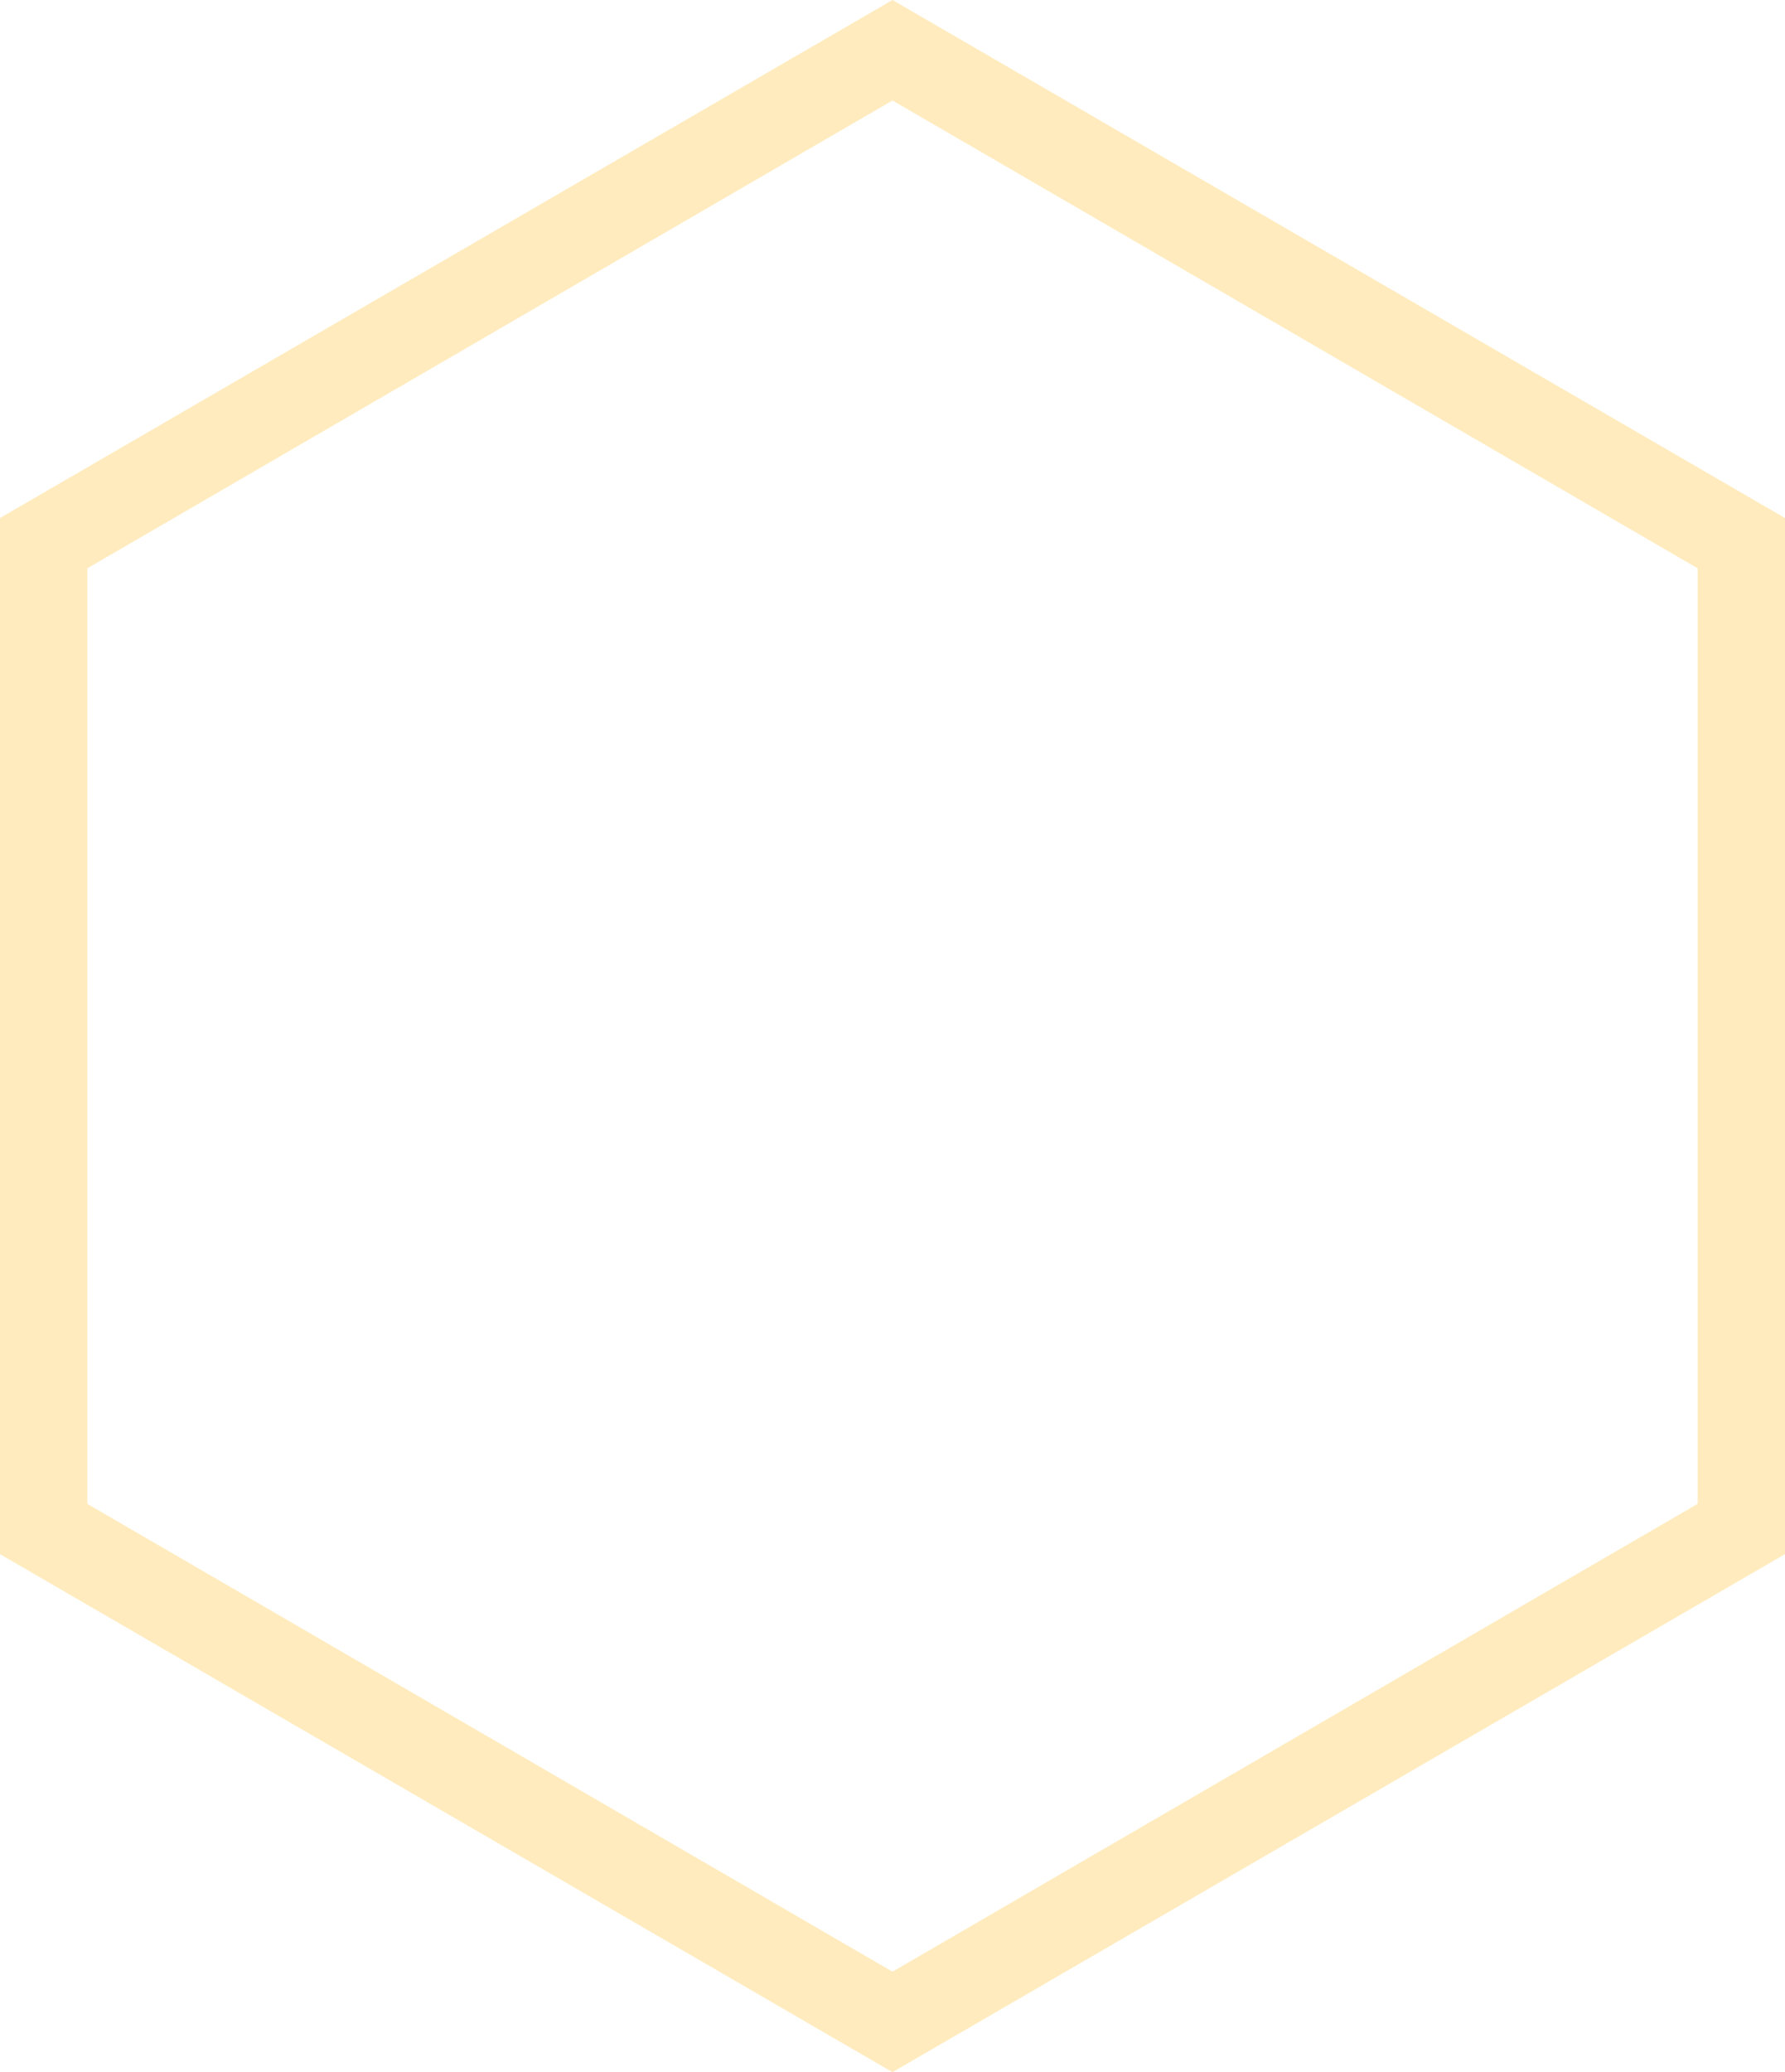 <svg xmlns="http://www.w3.org/2000/svg" width="162" height="188" viewBox="0 0 162 188">
  <path id="Subtraction_6" data-name="Subtraction 6" d="M81,188h0L0,141V47L81,0l81,47v94L81,188ZM81,9.115,7.93,51.558v84.885L81,178.885l73.07-42.443V51.558Z" transform="translate(0 0)" fill="#ffb400" opacity="0.26"/>
</svg>
